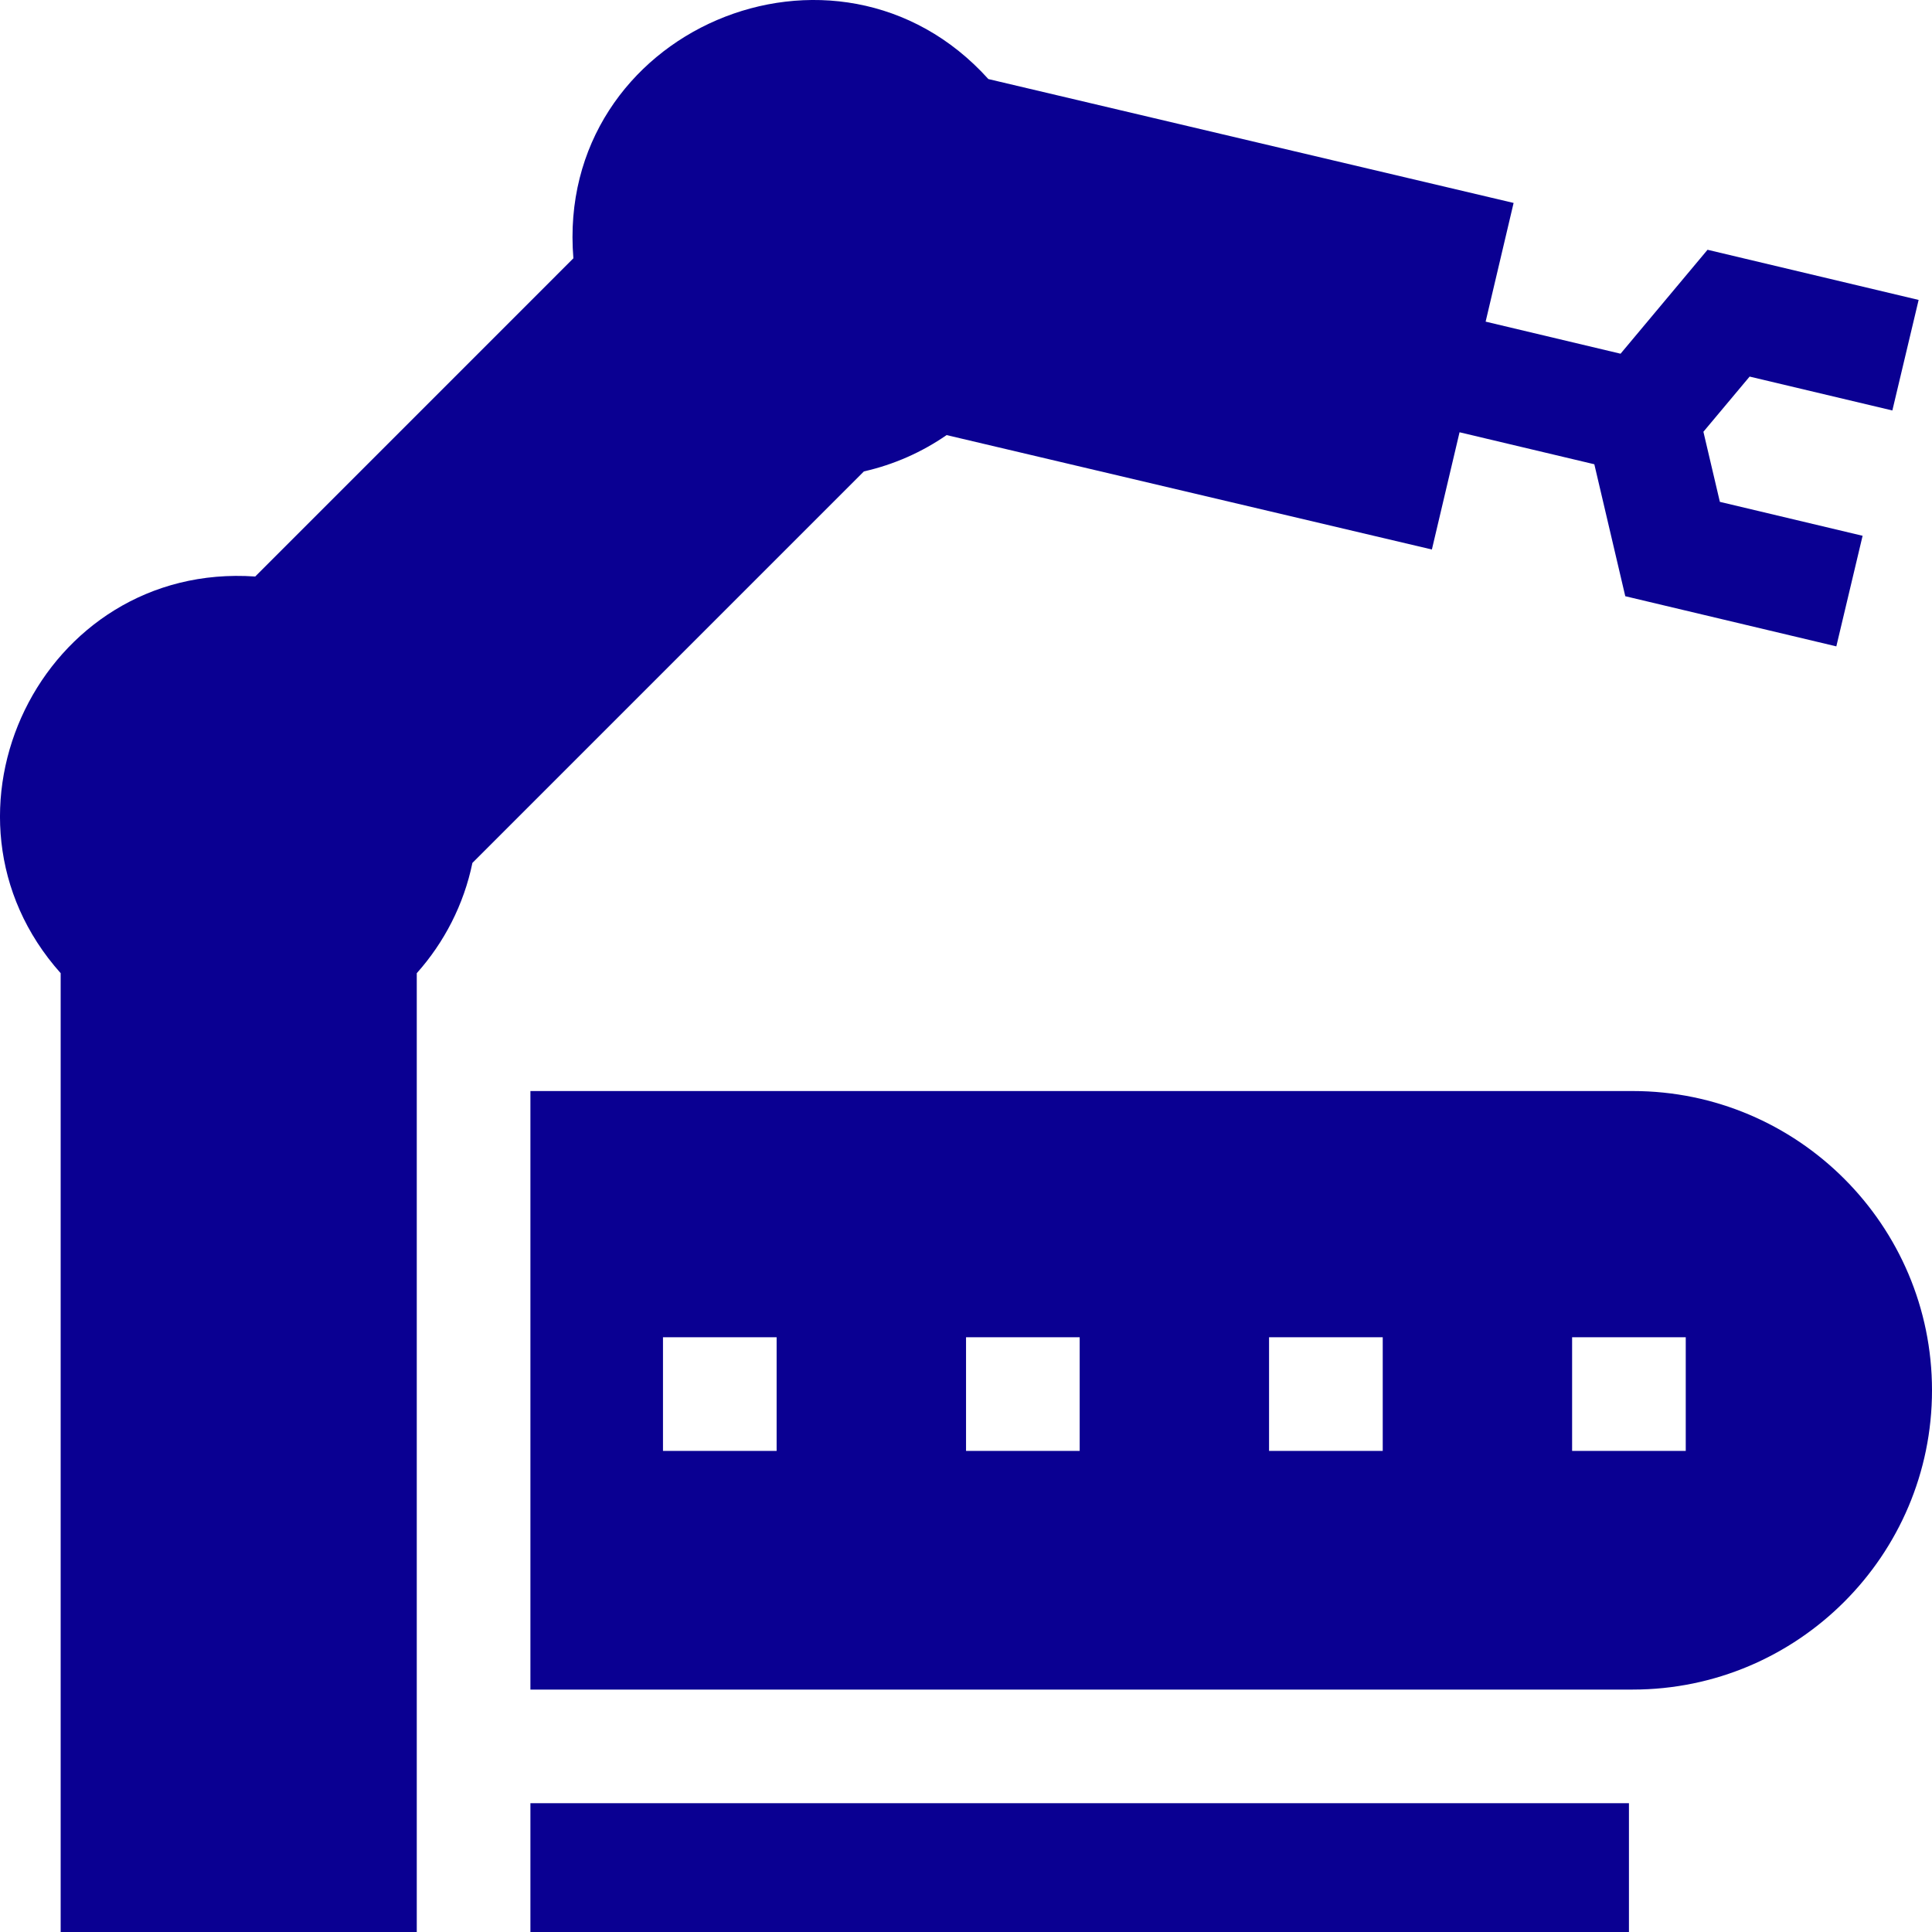 <?xml version="1.0" encoding="UTF-8"?> <svg xmlns="http://www.w3.org/2000/svg" width="50" height="50" viewBox="0 0 50 50" fill="none"><path d="M42.255 28.236H13.727V43.726H42.255C46.525 43.726 50 40.251 50 35.981C50 31.71 46.525 28.236 42.255 28.236ZM20.099 37.549H17.158V34.608H20.099V37.549ZM27.942 37.549H25.001V34.608H27.942V37.549ZM35.785 37.549H32.843V34.608H35.785V37.549ZM43.627 37.549H40.686V34.608H43.627V37.549Z" fill="#0A0092"></path><path d="M13.727 50H42.157V46.667C40.913 46.667 14.97 46.667 13.727 46.667V50Z" fill="#0A0092"></path><path d="M12.226 22.332L22.358 12.2C23.137 12.024 23.861 11.701 24.498 11.26L37.057 14.221L37.773 11.187L41.261 12.015L42.062 15.43L47.524 16.728L48.204 13.866L44.51 12.988L44.084 11.174L45.28 9.746L48.974 10.623L49.654 7.762L44.191 6.464L41.94 9.154L38.448 8.324L39.172 5.252L25.579 2.046C21.65 -2.312 14.357 0.786 14.839 6.685L6.605 14.92C1.074 14.538 -2.086 21.089 1.57 25.186V50H10.786V25.186C11.495 24.392 12.003 23.413 12.226 22.332Z" fill="#0A0092"></path></svg> 